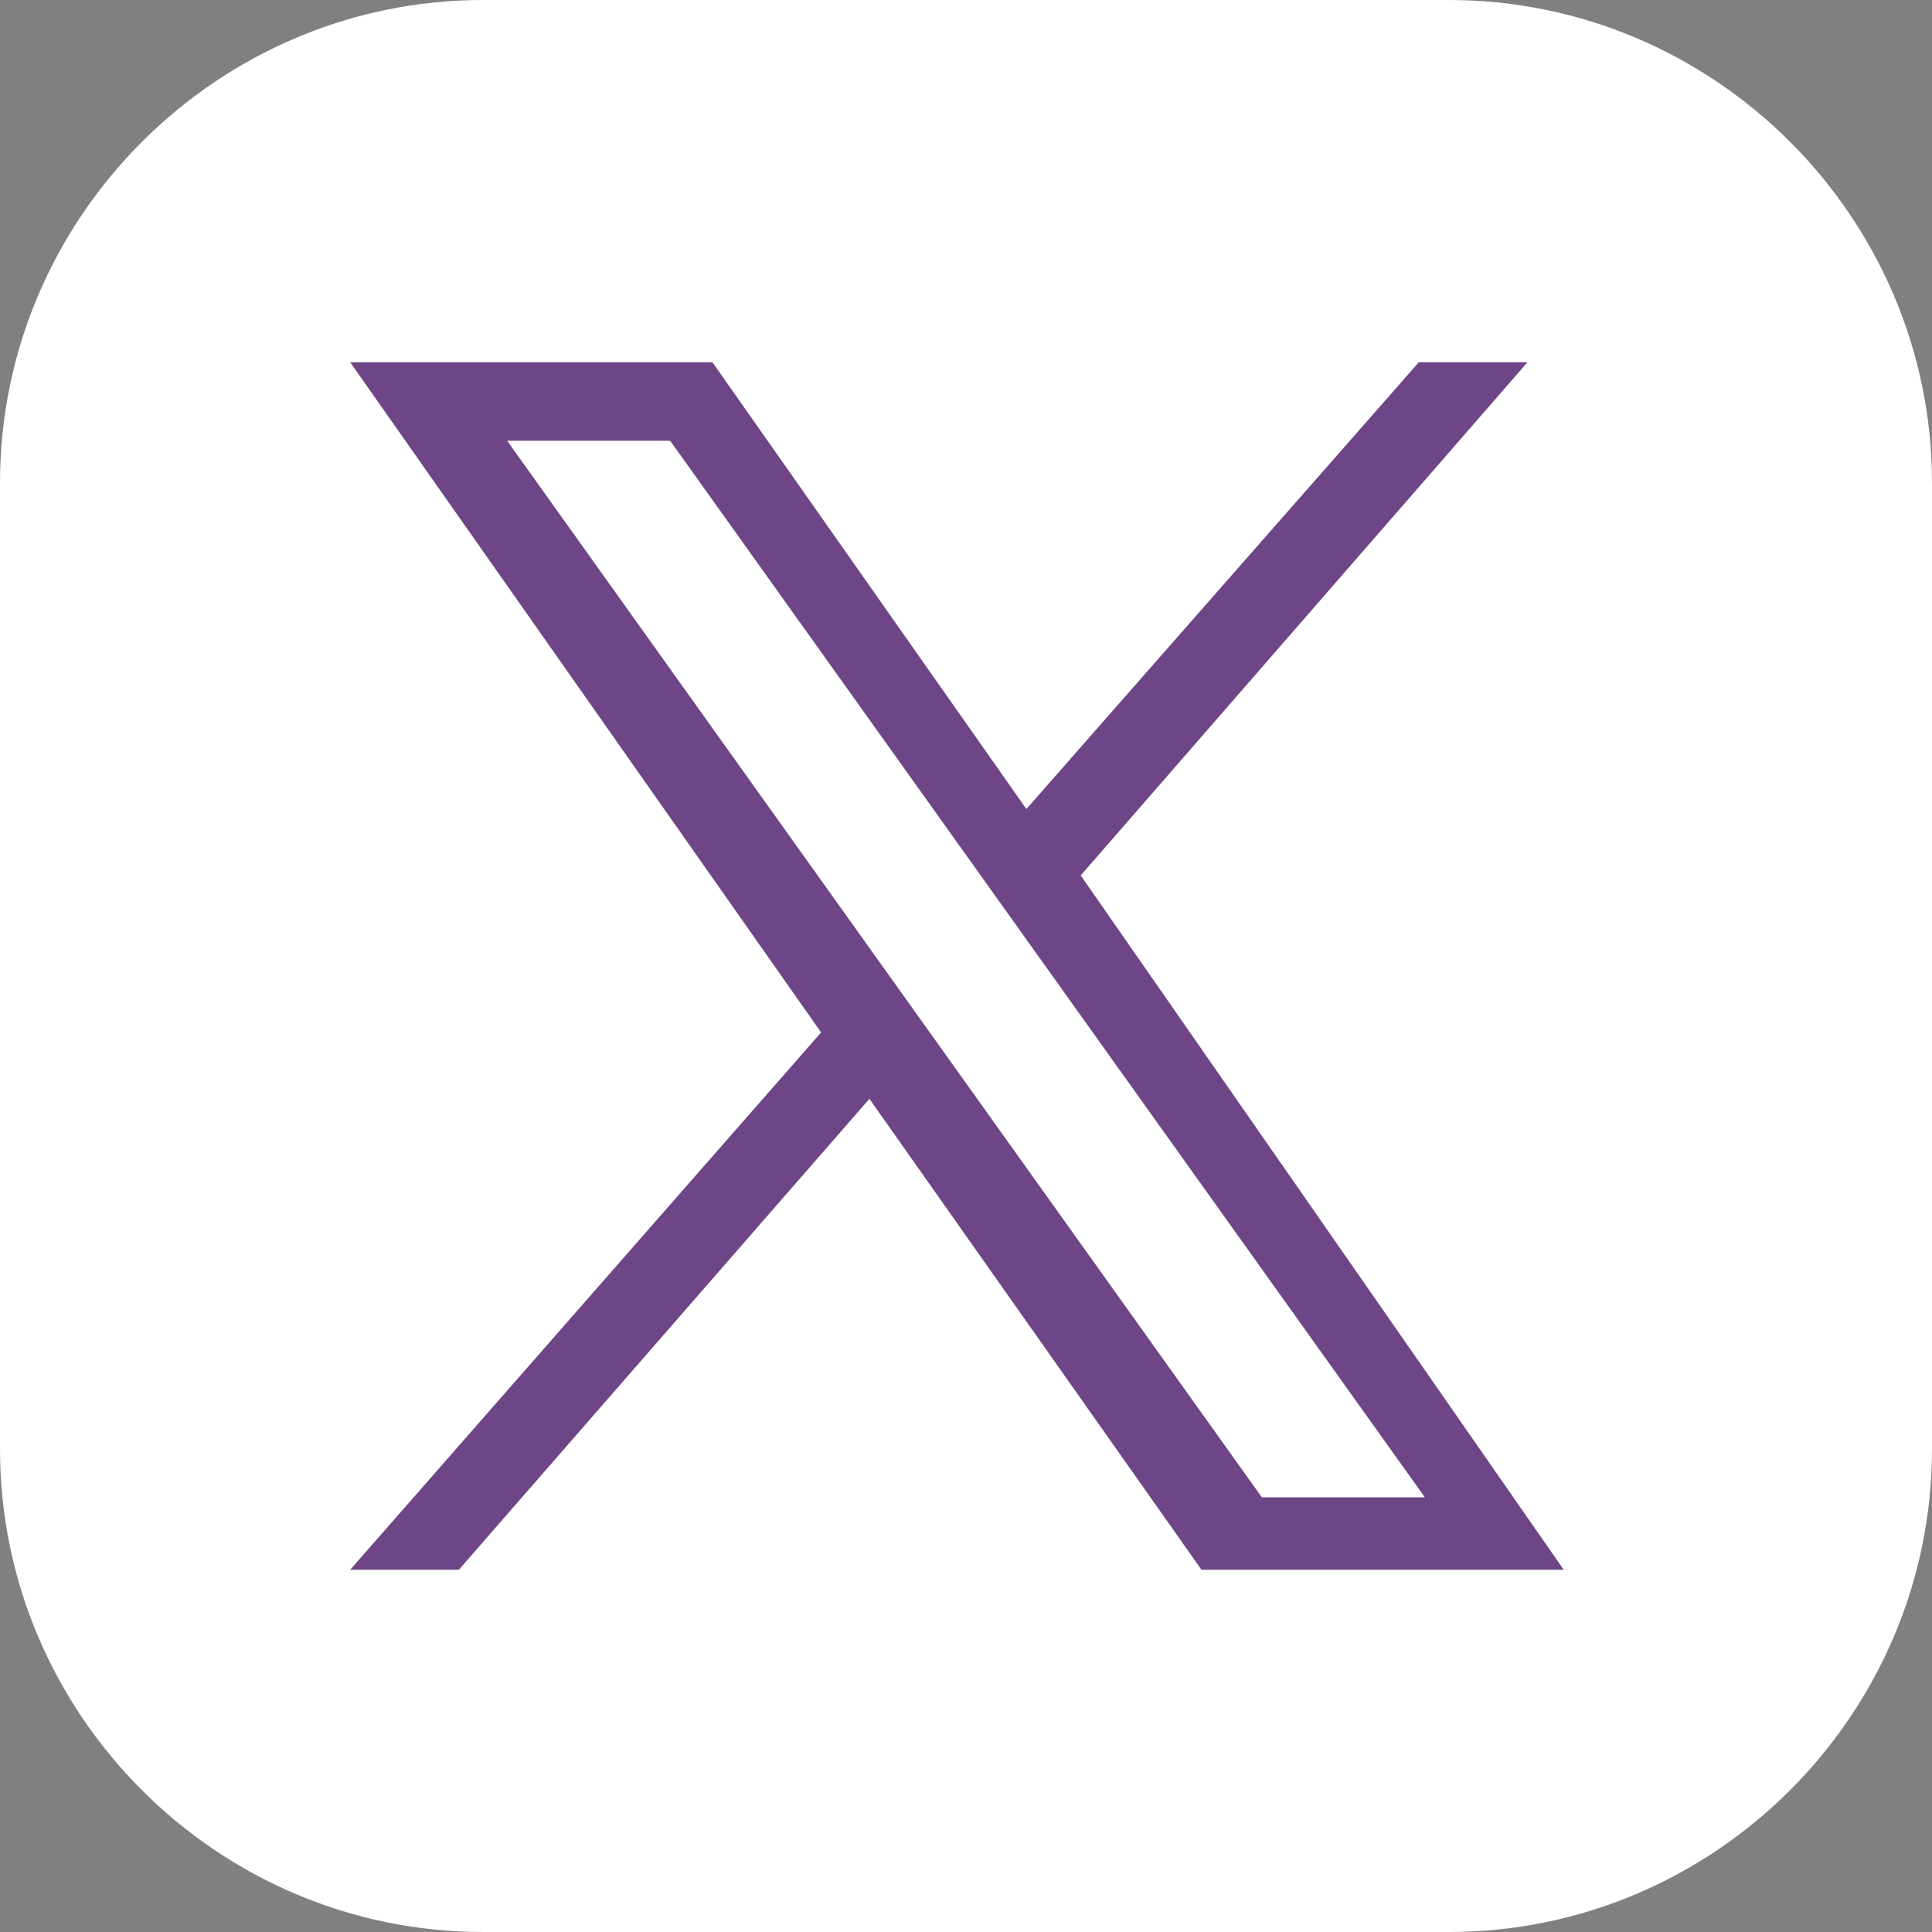 <?xml version="1.0" encoding="UTF-8"?>
<svg id="Layer_1" xmlns="http://www.w3.org/2000/svg" version="1.1" viewBox="0 0 32 32">
  <rect x="0" y="0" width="32" height="32" fill="#808080" stroke="none"/>
  <!-- Generator: Adobe Illustrator 29.7.1, SVG Export Plug-In . SVG Version: 2.1.1 Build 8)  -->
  <defs>
    <style>
      .st0 {
        fill: #fff;
        fill-rule: evenodd;
      }

      .st1 {
        fill: #6e4587;
      }
    </style>
  </defs>
  <path class="st0" d="M32,24c0,4.4-3.6,8-8,8H8c-4.4,0-8-3.6-8-8V8C0,3.6,3.6,0,8,0h16c4.4,0,8,3.6,8,8v16Z"/>
  <path class="st1" d="M17.9,14.5l7.4-8.5h-1.8l-6.5,7.4-5.2-7.4h-6l7.8,11.1-7.8,8.9h1.8l6.8-7.8,5.5,7.8h6M8.4,7.3h2.7l12.5,17.5h-2.7"/>
</svg>